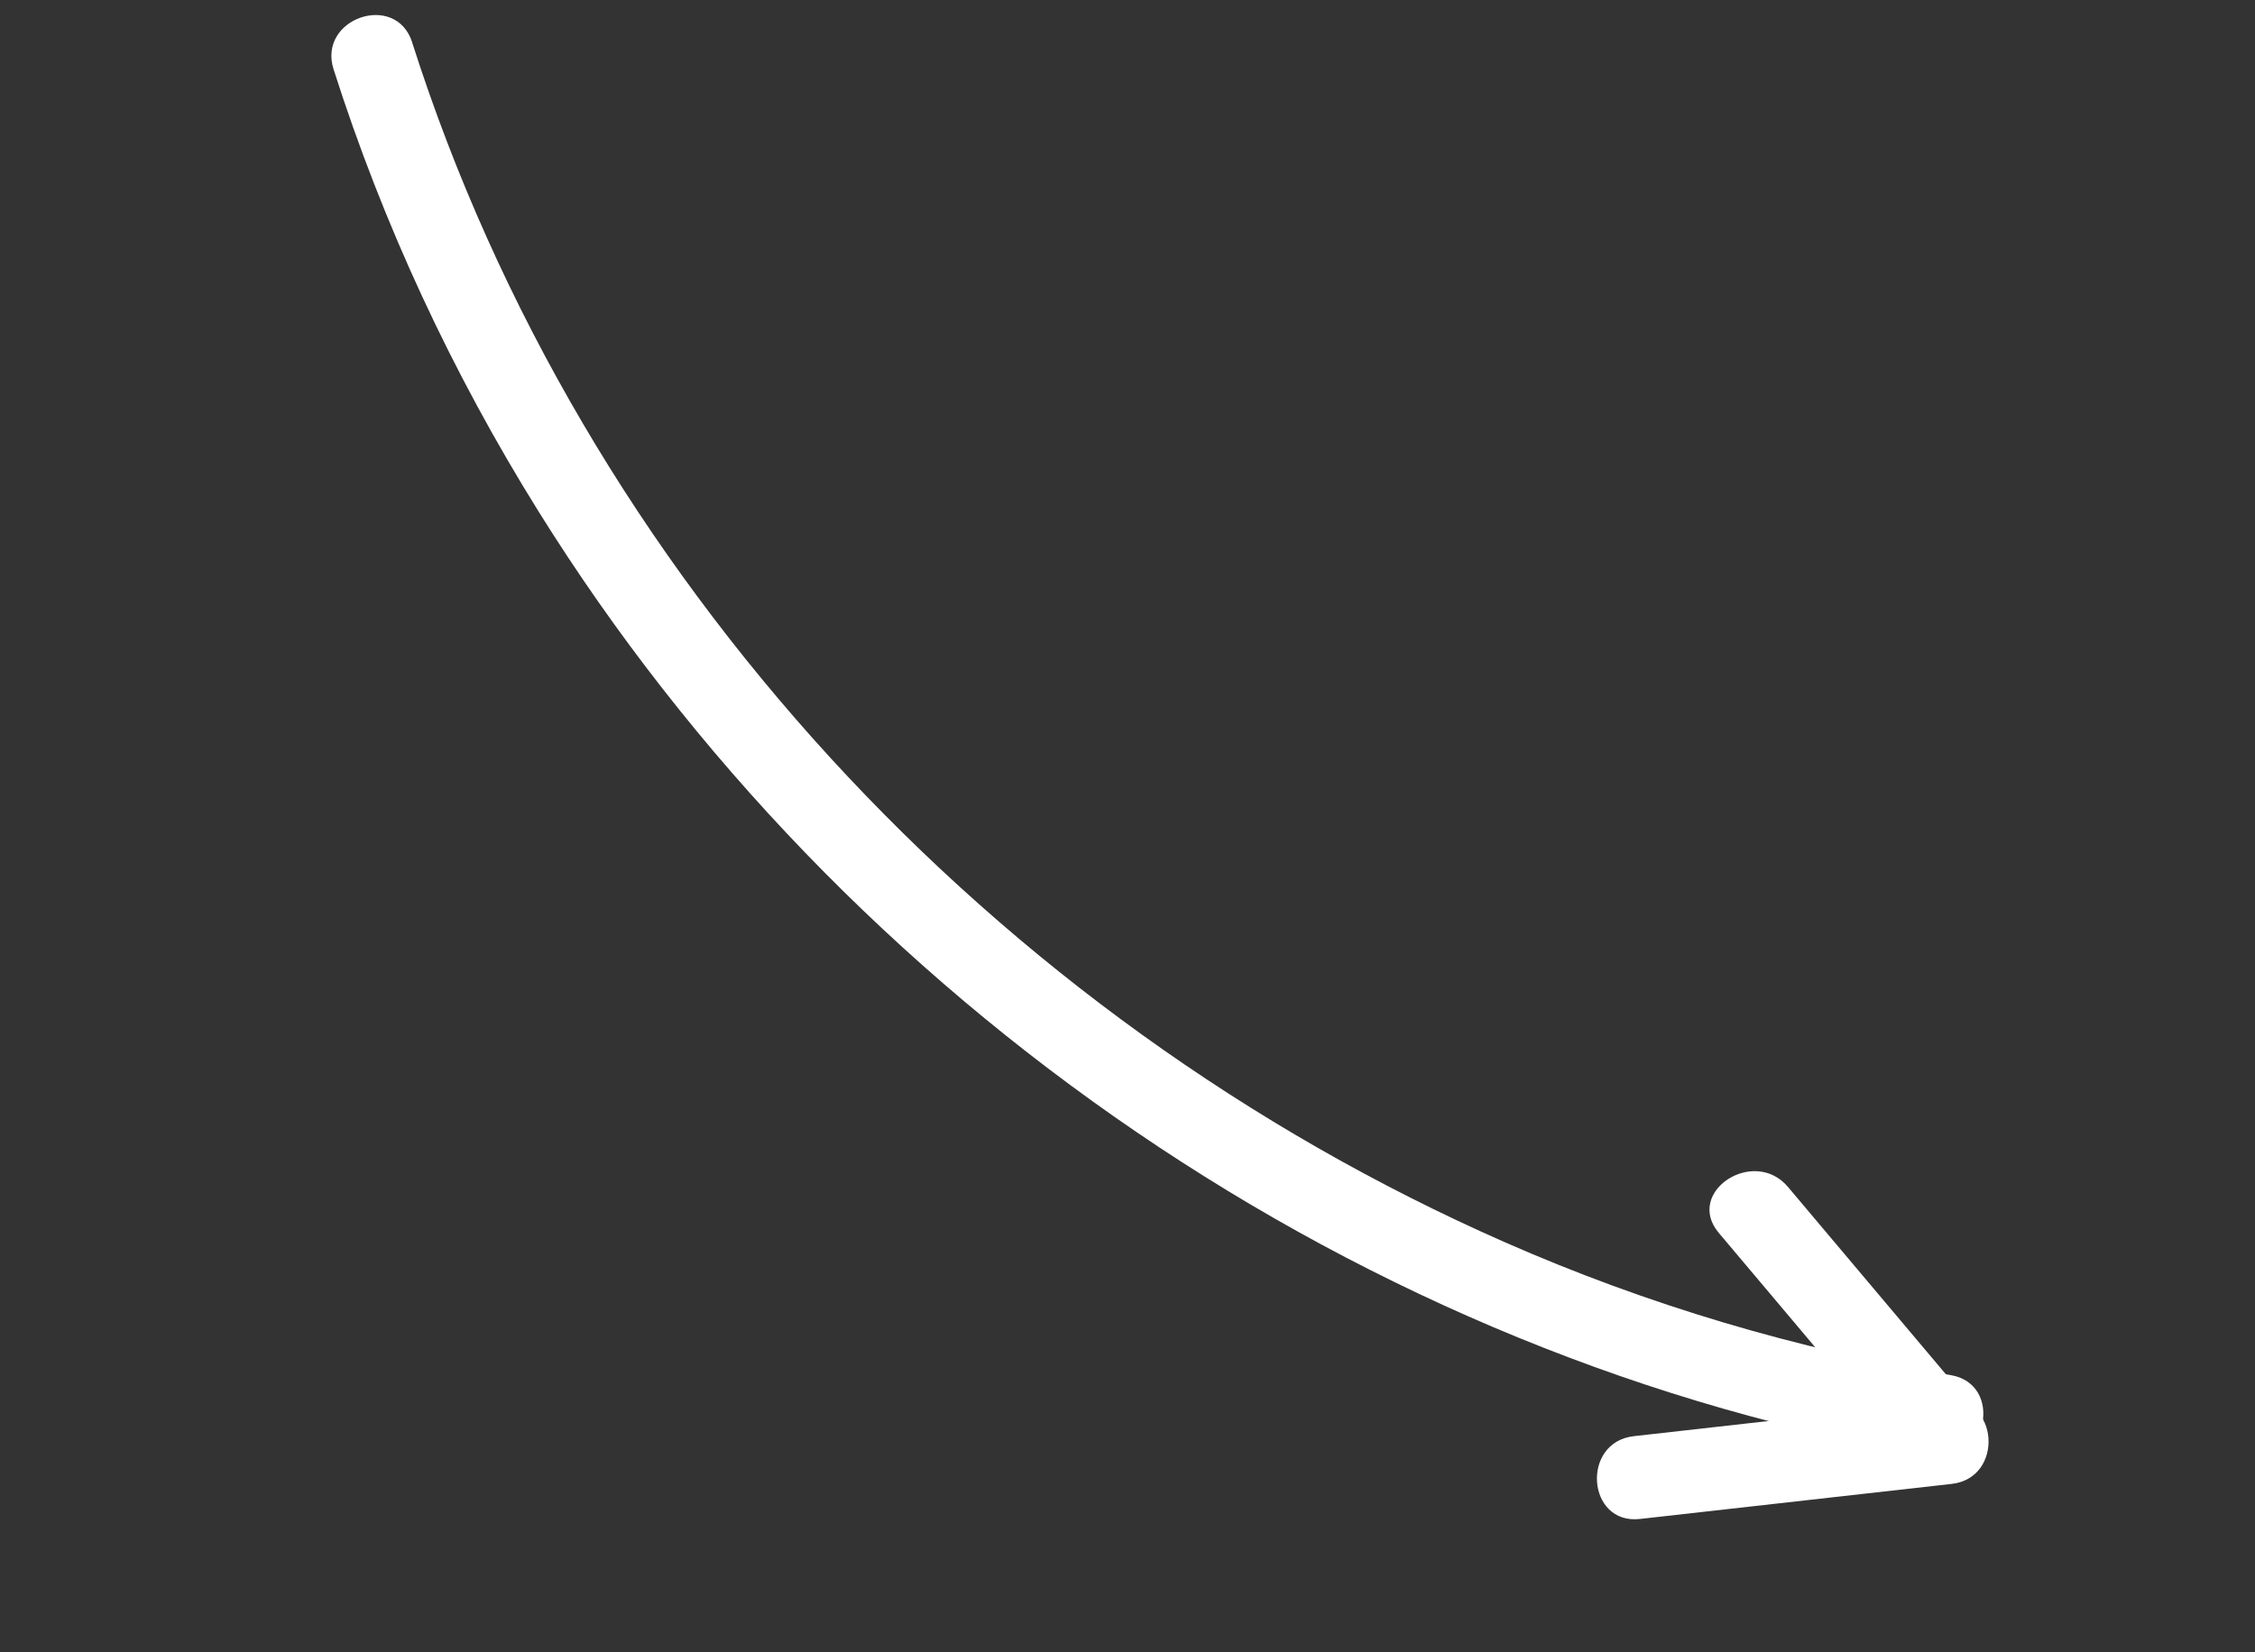 <?xml version="1.0" encoding="UTF-8"?> <svg xmlns="http://www.w3.org/2000/svg" width="161" height="118" viewBox="0 0 161 118" fill="none"><rect x="0" y="0" width="161" height="118" fill="#333333" stroke="none"/> <path d="M29.426 3.029C41.572 41.121 70.947 72.663 107.429 88.711C117.618 93.192 128.298 96.367 139.271 98.205C143.043 98.838 141.928 104.662 138.171 104.032C97.278 97.189 60.301 71.607 38.437 36.504C32.29 26.637 27.345 16.023 23.815 4.945C22.659 1.309 28.263 -0.617 29.428 3.024L29.426 3.029Z" fill="white"></path> <path d="M116.651 102.567L138.906 100.063C142.707 99.636 143.126 105.552 139.342 105.976L117.088 108.48C113.286 108.907 112.867 102.99 116.651 102.567Z" fill="white"></path> <path d="M127.655 84.767C131.867 89.769 136.085 94.768 140.297 99.77C142.749 102.682 137.795 105.944 135.357 103.049C131.145 98.047 126.926 93.048 122.714 88.046C120.262 85.134 125.216 81.872 127.655 84.767Z" fill="white"></path> </svg> 